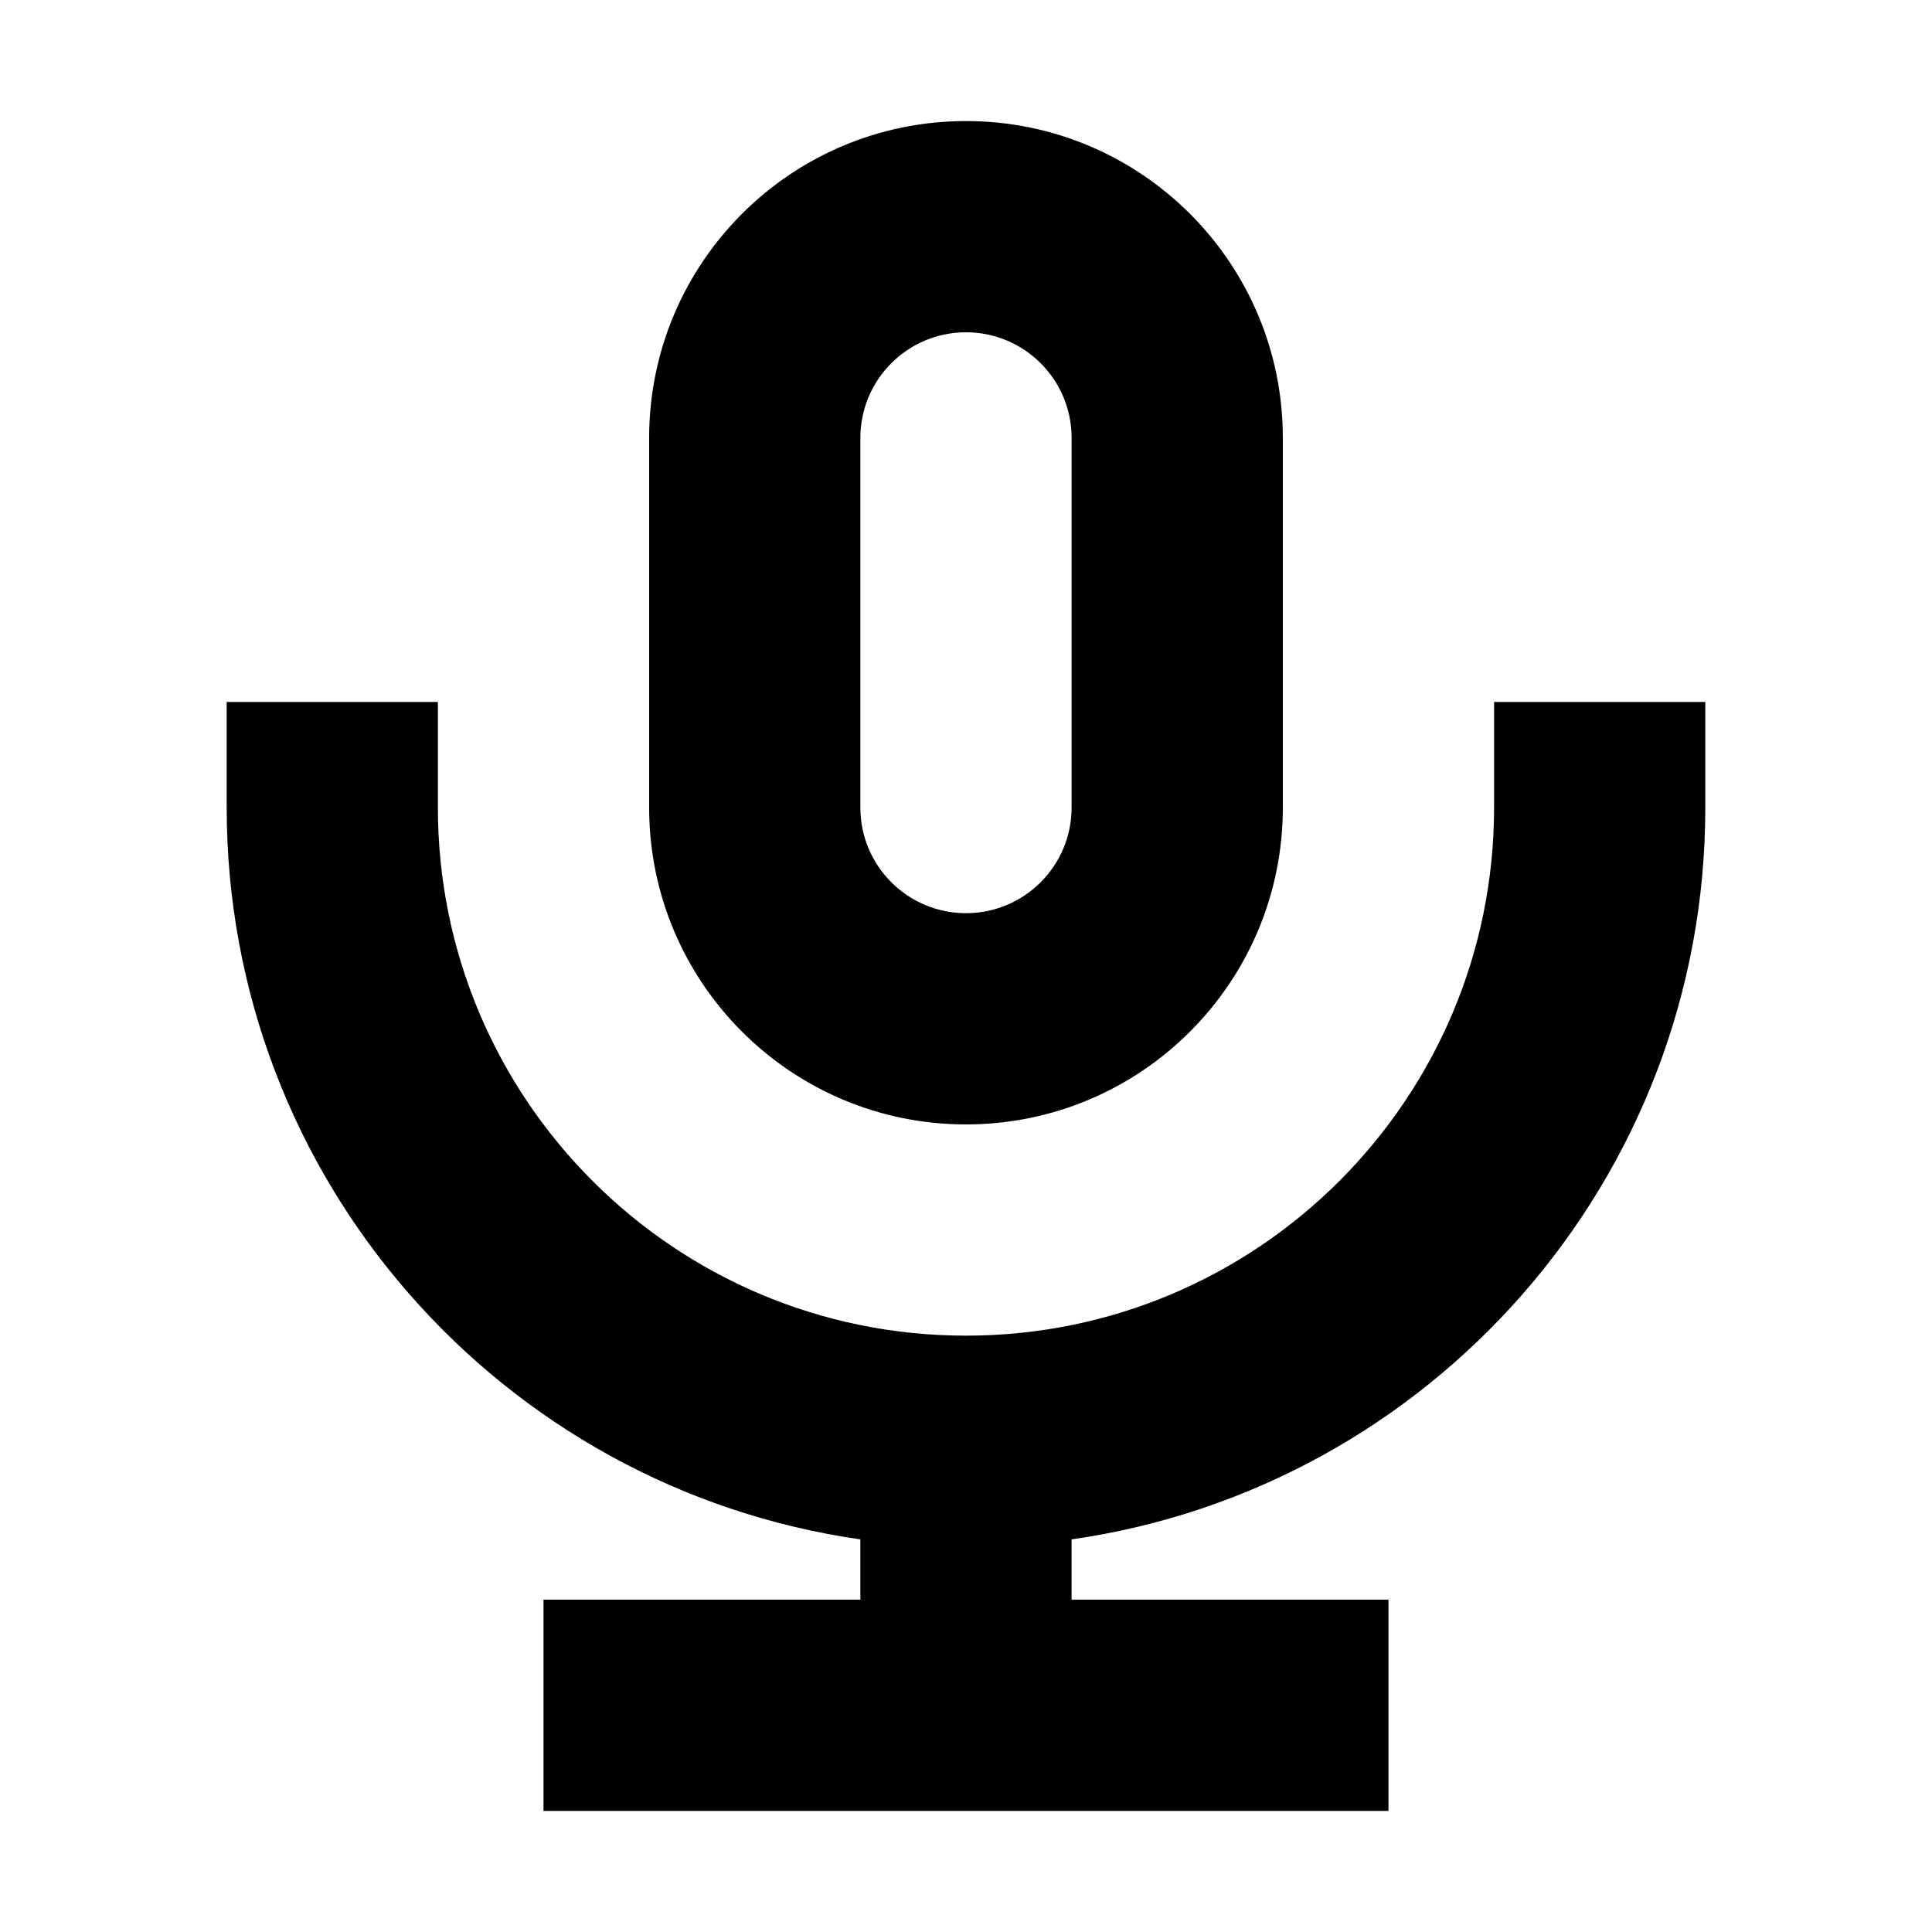 <?xml version="1.0" encoding="UTF-8"?>
<!-- Uploaded to: SVG Repo, www.svgrepo.com, Generator: SVG Repo Mixer Tools -->
<svg fill="#000000" width="800px" height="800px" version="1.1" viewBox="144 144 512 512" xmlns="http://www.w3.org/2000/svg">
 <path d="m316.03 260.05c0-46.375 37.594-83.969 83.969-83.969 46.371 0 83.965 37.594 83.965 83.969v97.965c0 46.371-37.594 83.969-83.965 83.969-46.375 0-83.969-37.598-83.969-83.969zm83.969-27.988c-15.461 0-27.992 12.531-27.992 27.988v97.965c0 15.457 12.531 27.988 27.992 27.988 15.457 0 27.988-12.531 27.988-27.988v-97.965c0-15.457-12.531-27.988-27.988-27.988zm-195.93 125.95v-27.992h55.977v27.992c0 77.289 62.656 139.95 139.95 139.95 77.289 0 139.95-62.656 139.95-139.95v-27.992h55.98v27.992c0 98.703-72.988 180.36-167.94 193.94v15.977h83.969v55.98h-223.92v-55.98h83.969v-15.977c-94.945-13.582-167.93-95.238-167.93-193.94z" fill-rule="evenodd"/>
</svg>